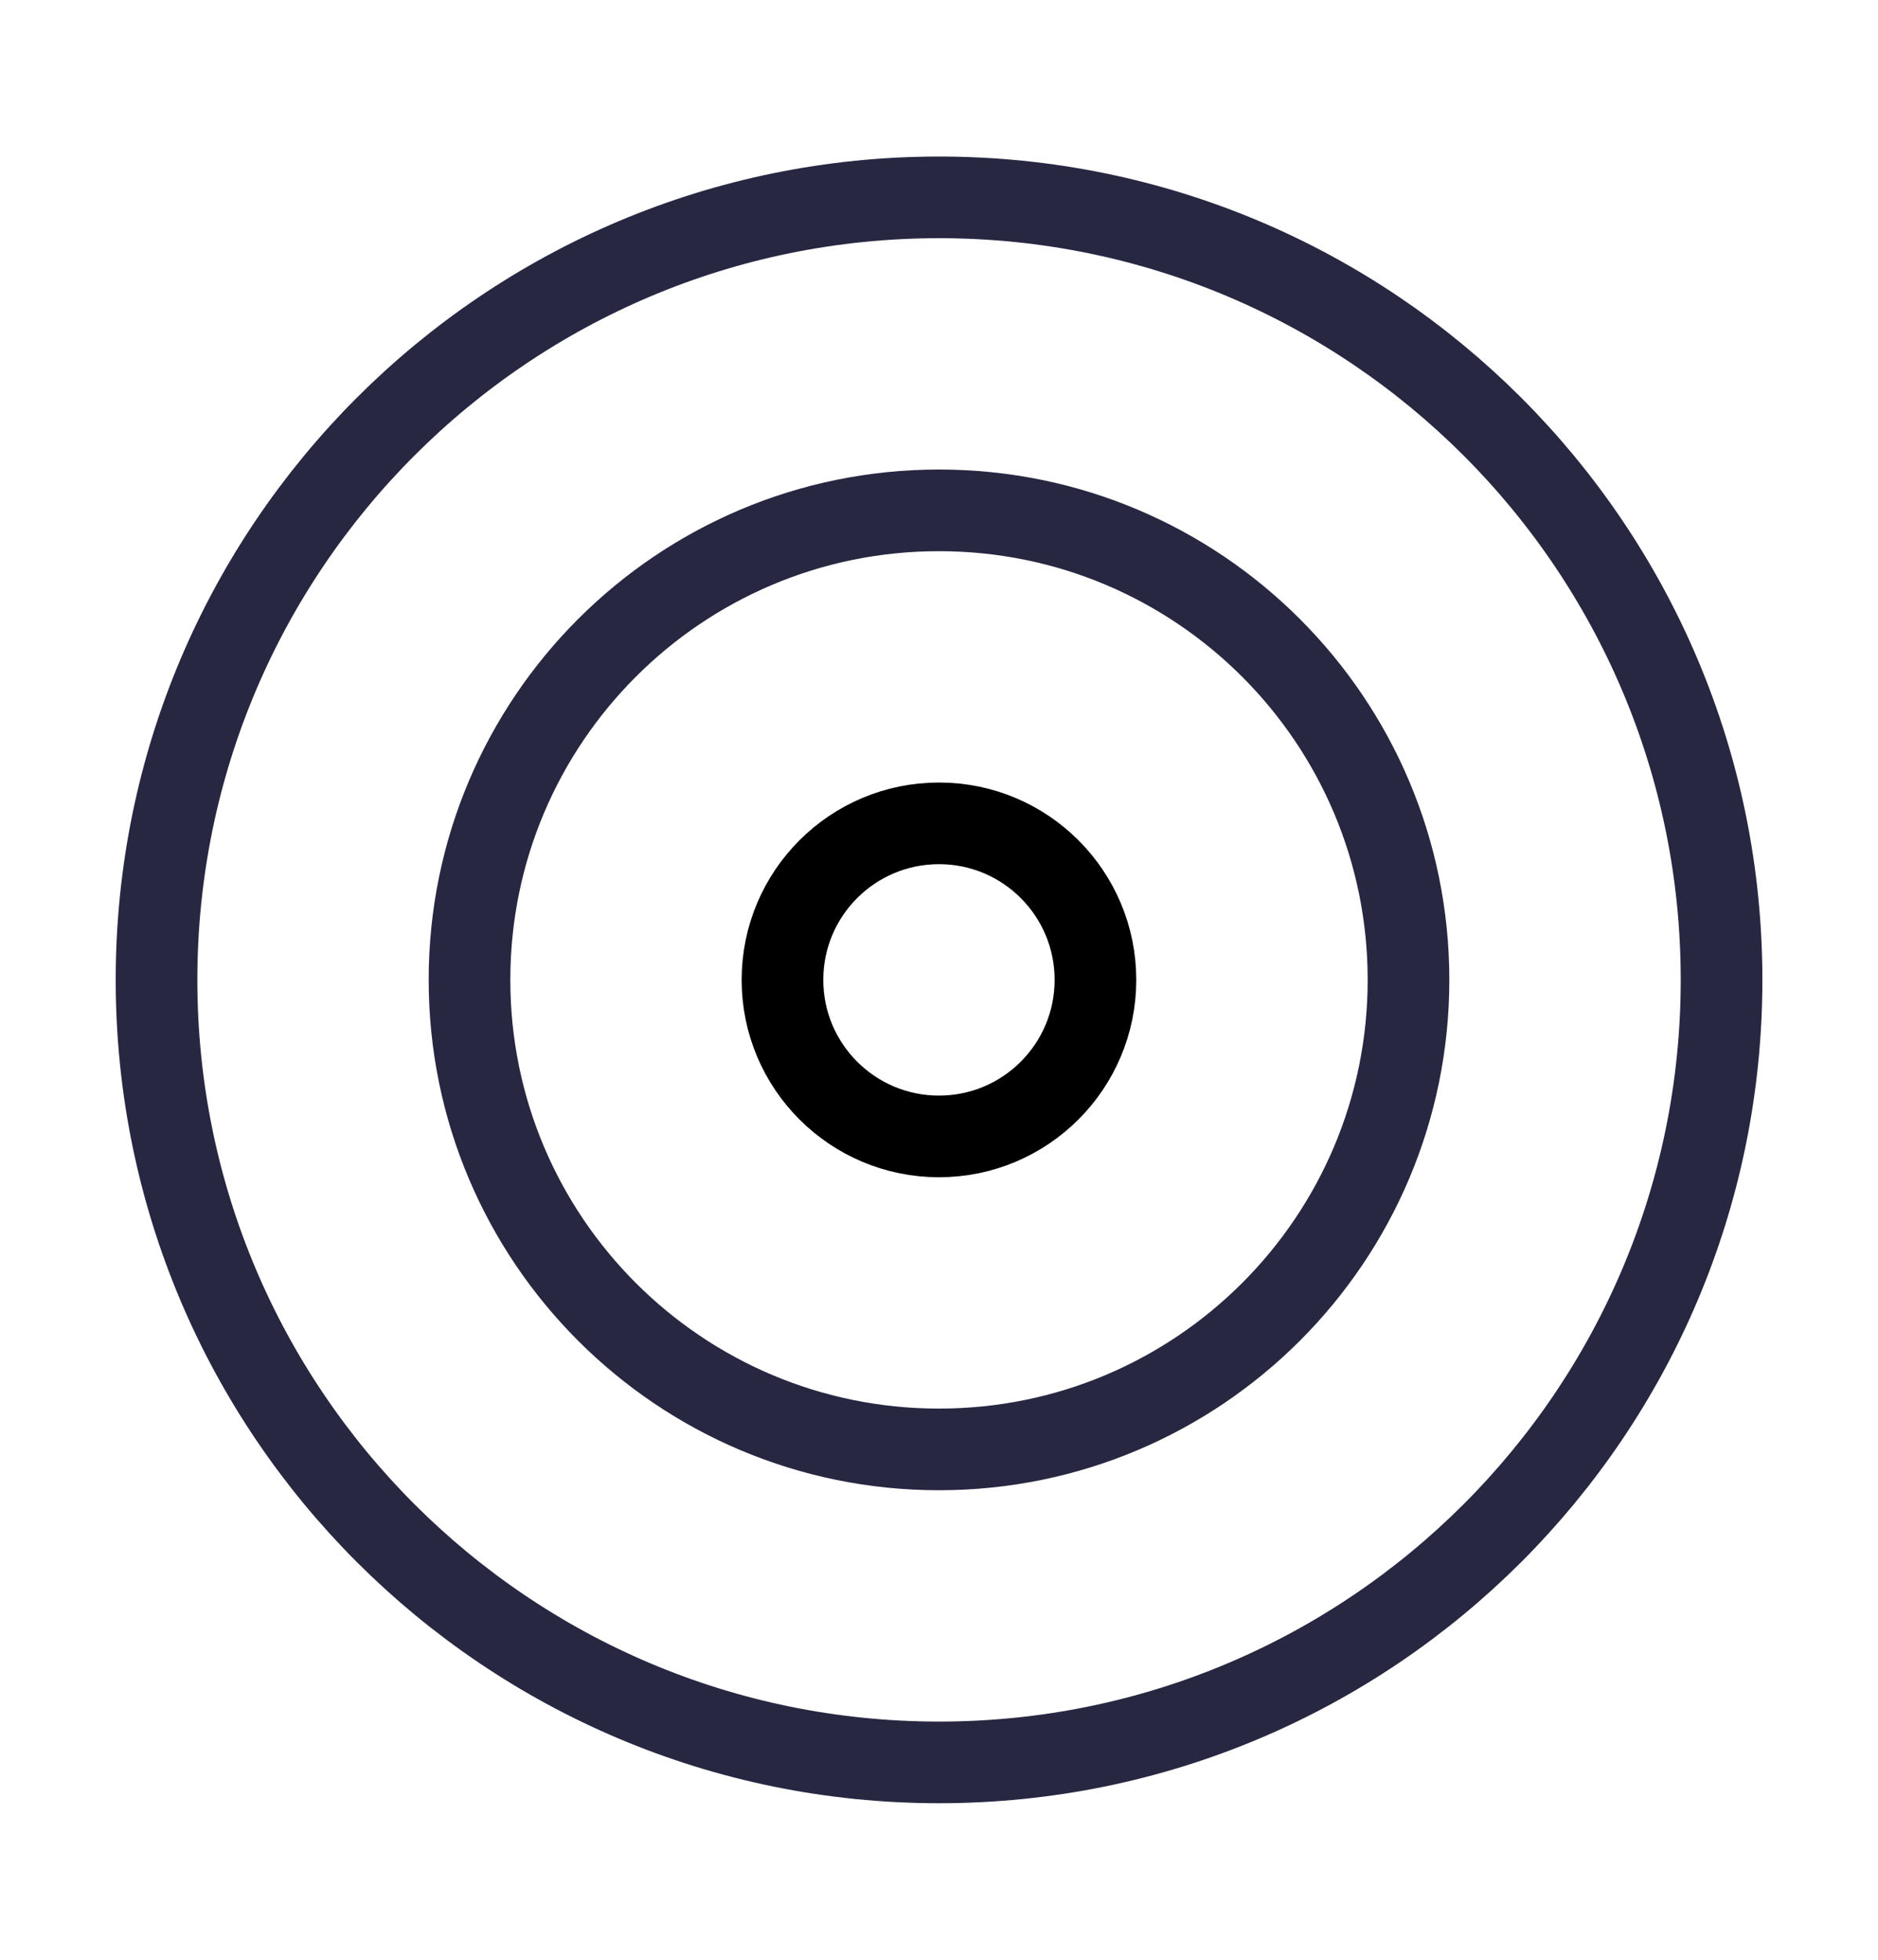 <svg xmlns="http://www.w3.org/2000/svg" width="23" height="24" viewBox="0 0 23 24" fill="none"><path d="M11.5 21.583C16.793 21.583 21.084 17.293 21.084 12C21.084 6.707 16.793 2.417 11.5 2.417C6.208 2.417 1.917 6.707 1.917 12C1.917 17.293 6.208 21.583 11.5 21.583Z" stroke="#272742" stroke-linecap="round" stroke-linejoin="round"></path><path d="M11.5 17.75C14.676 17.75 17.25 15.176 17.25 12C17.25 8.824 14.676 6.25 11.5 6.25C8.324 6.25 5.75 8.824 5.75 12C5.75 15.176 8.324 17.75 11.5 17.75Z" stroke="#272742" stroke-linecap="round" stroke-linejoin="round"></path><path d="M11.5 13.917C12.558 13.917 13.416 13.059 13.416 12C13.416 10.941 12.558 10.083 11.5 10.083C10.441 10.083 9.583 10.941 9.583 12C9.583 13.059 10.441 13.917 11.5 13.917Z" stroke="black" stroke-linecap="round" stroke-linejoin="round"></path></svg>